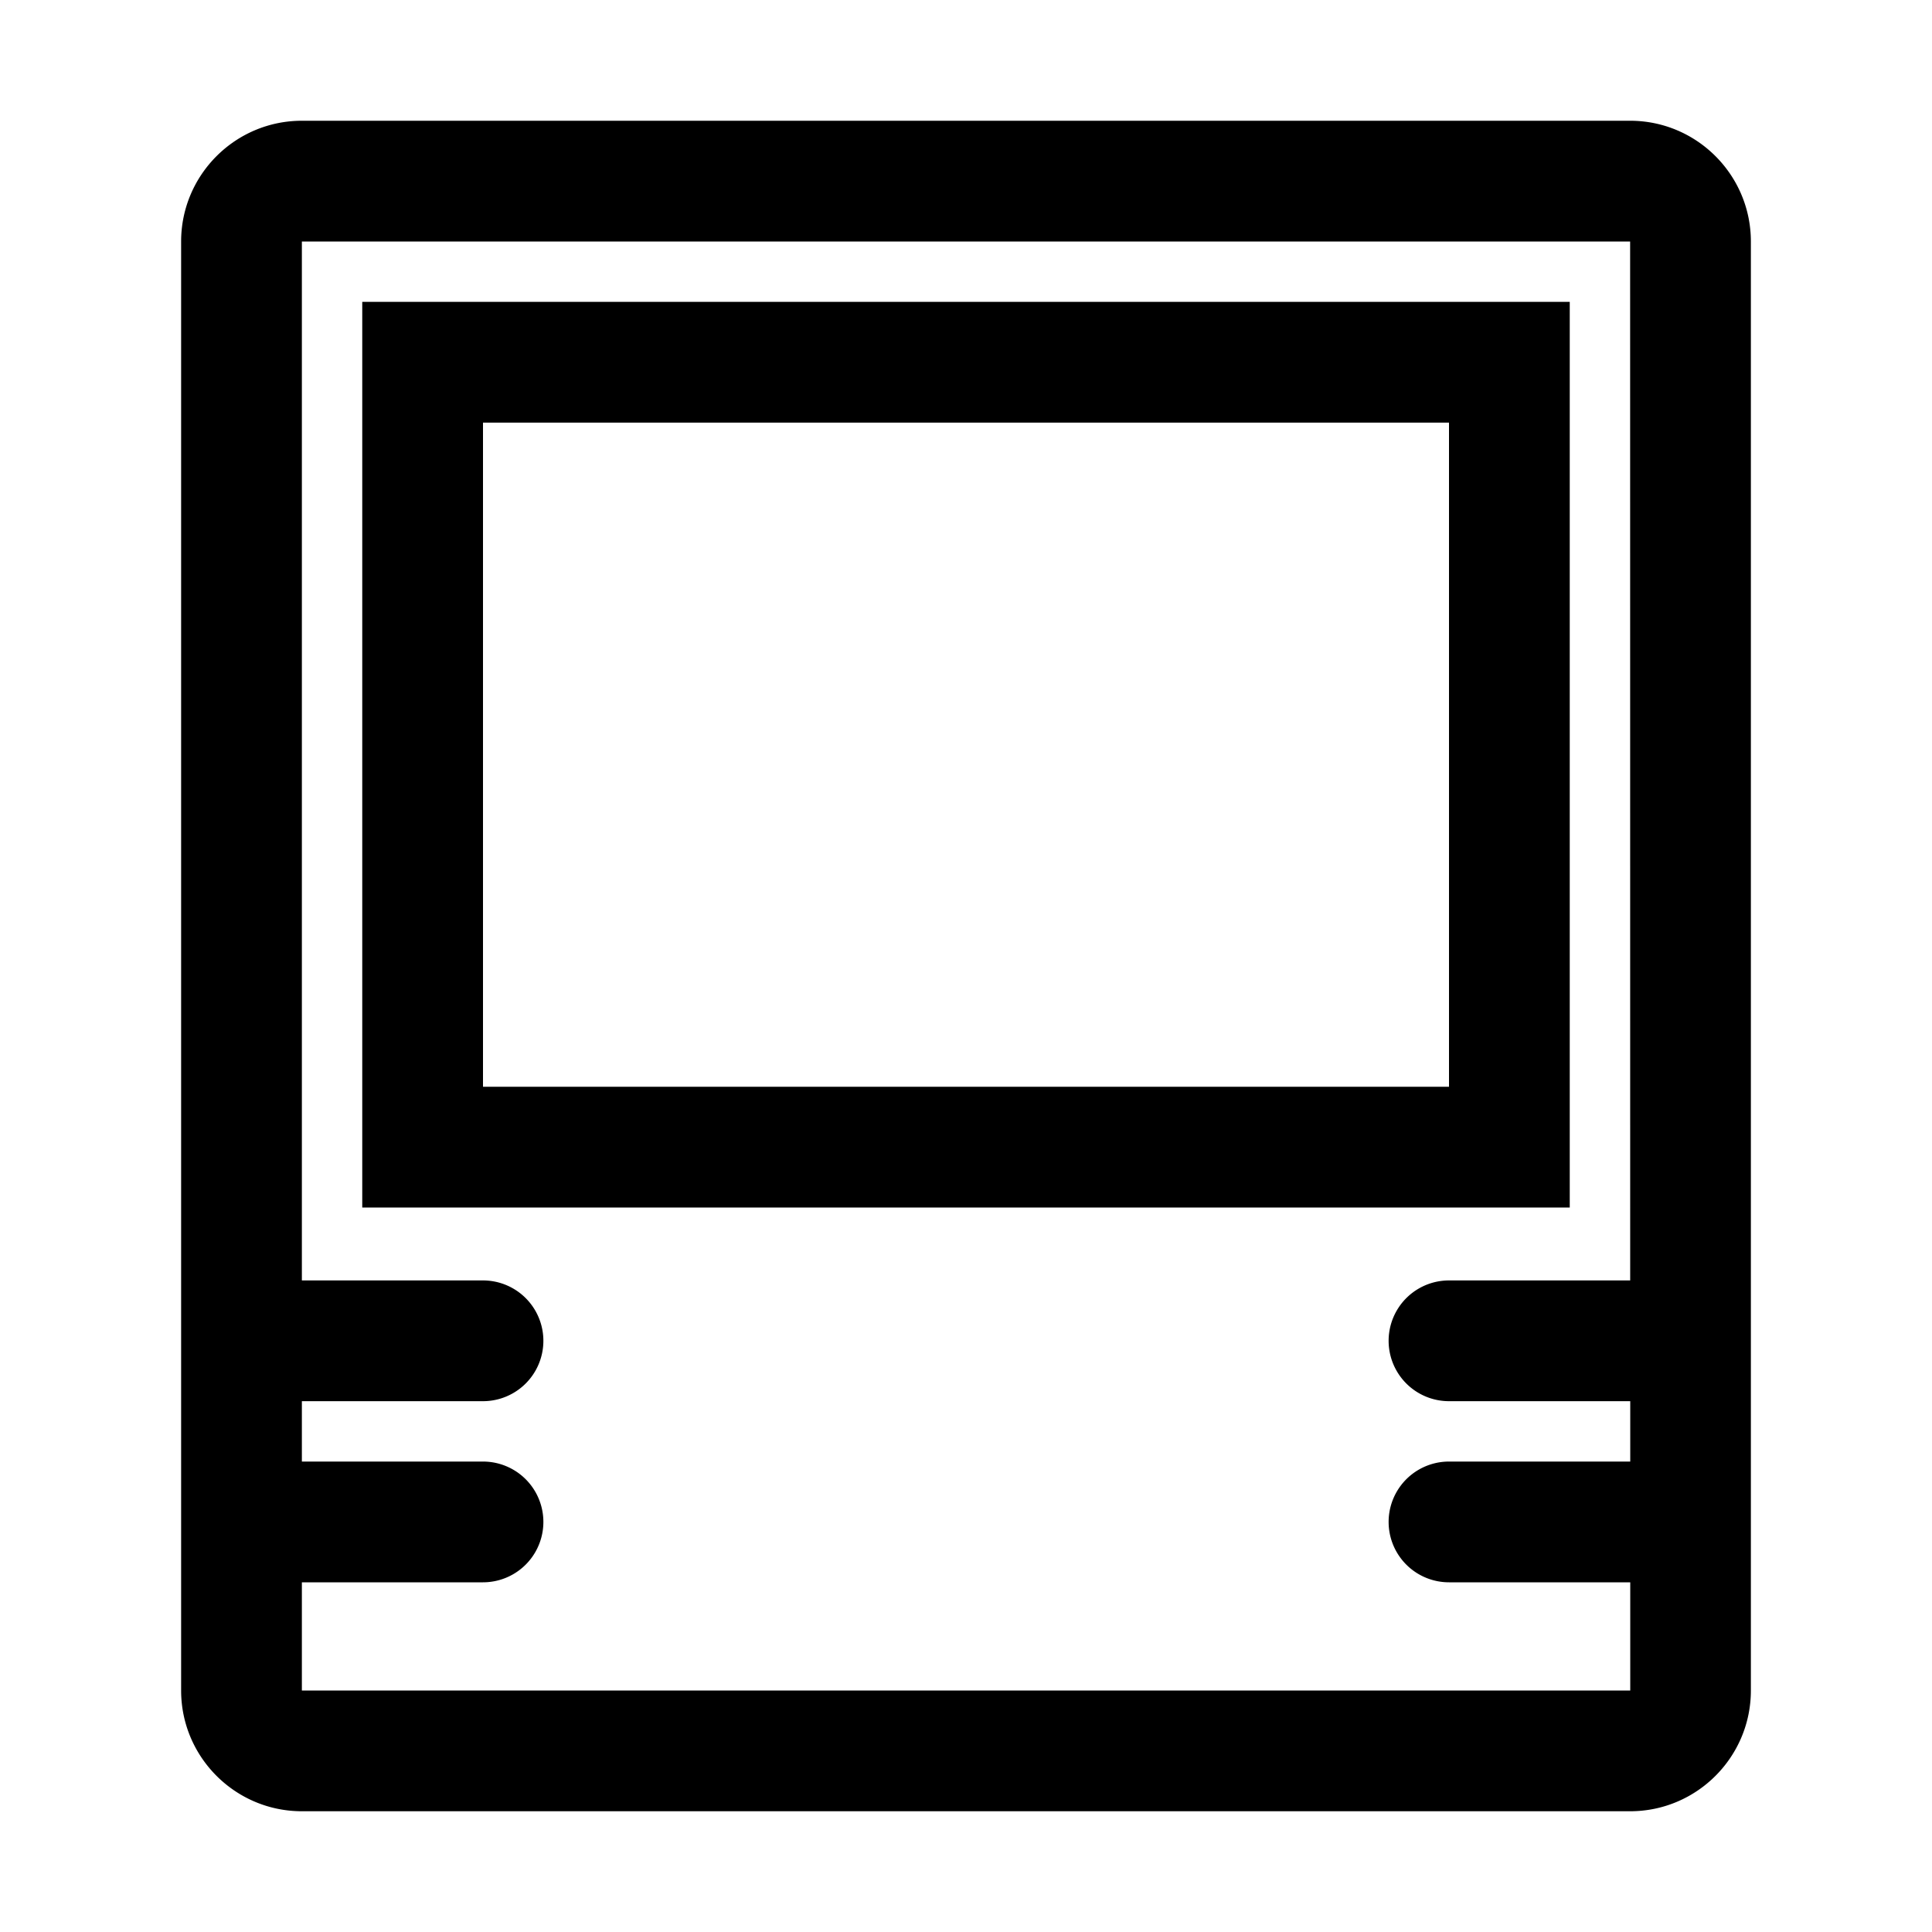 <svg xmlns="http://www.w3.org/2000/svg" viewBox="0 0 1024 1024" version="1.1"><path d="M864 64H160c-35.296 0-64 28.704-64 64v768c0 35.296 28.704 64 64 64h704c35.296 0 64-28.704 64-64V128c0-35.296-28.704-64-64-64zM160 896v-57.344h96a32 32 0 1 0 0-64H160v-32h96a32 32 0 1 0 0-64H160V128h704l0.032 550.656H768a32 32 0 1 0 0 64h96.064v32H768a32 32 0 1 0 0 64h96.064V896H160zM832 160H192v480h640V160z m-64 416H256V224h512v352z" p-id="2432"></path></svg>